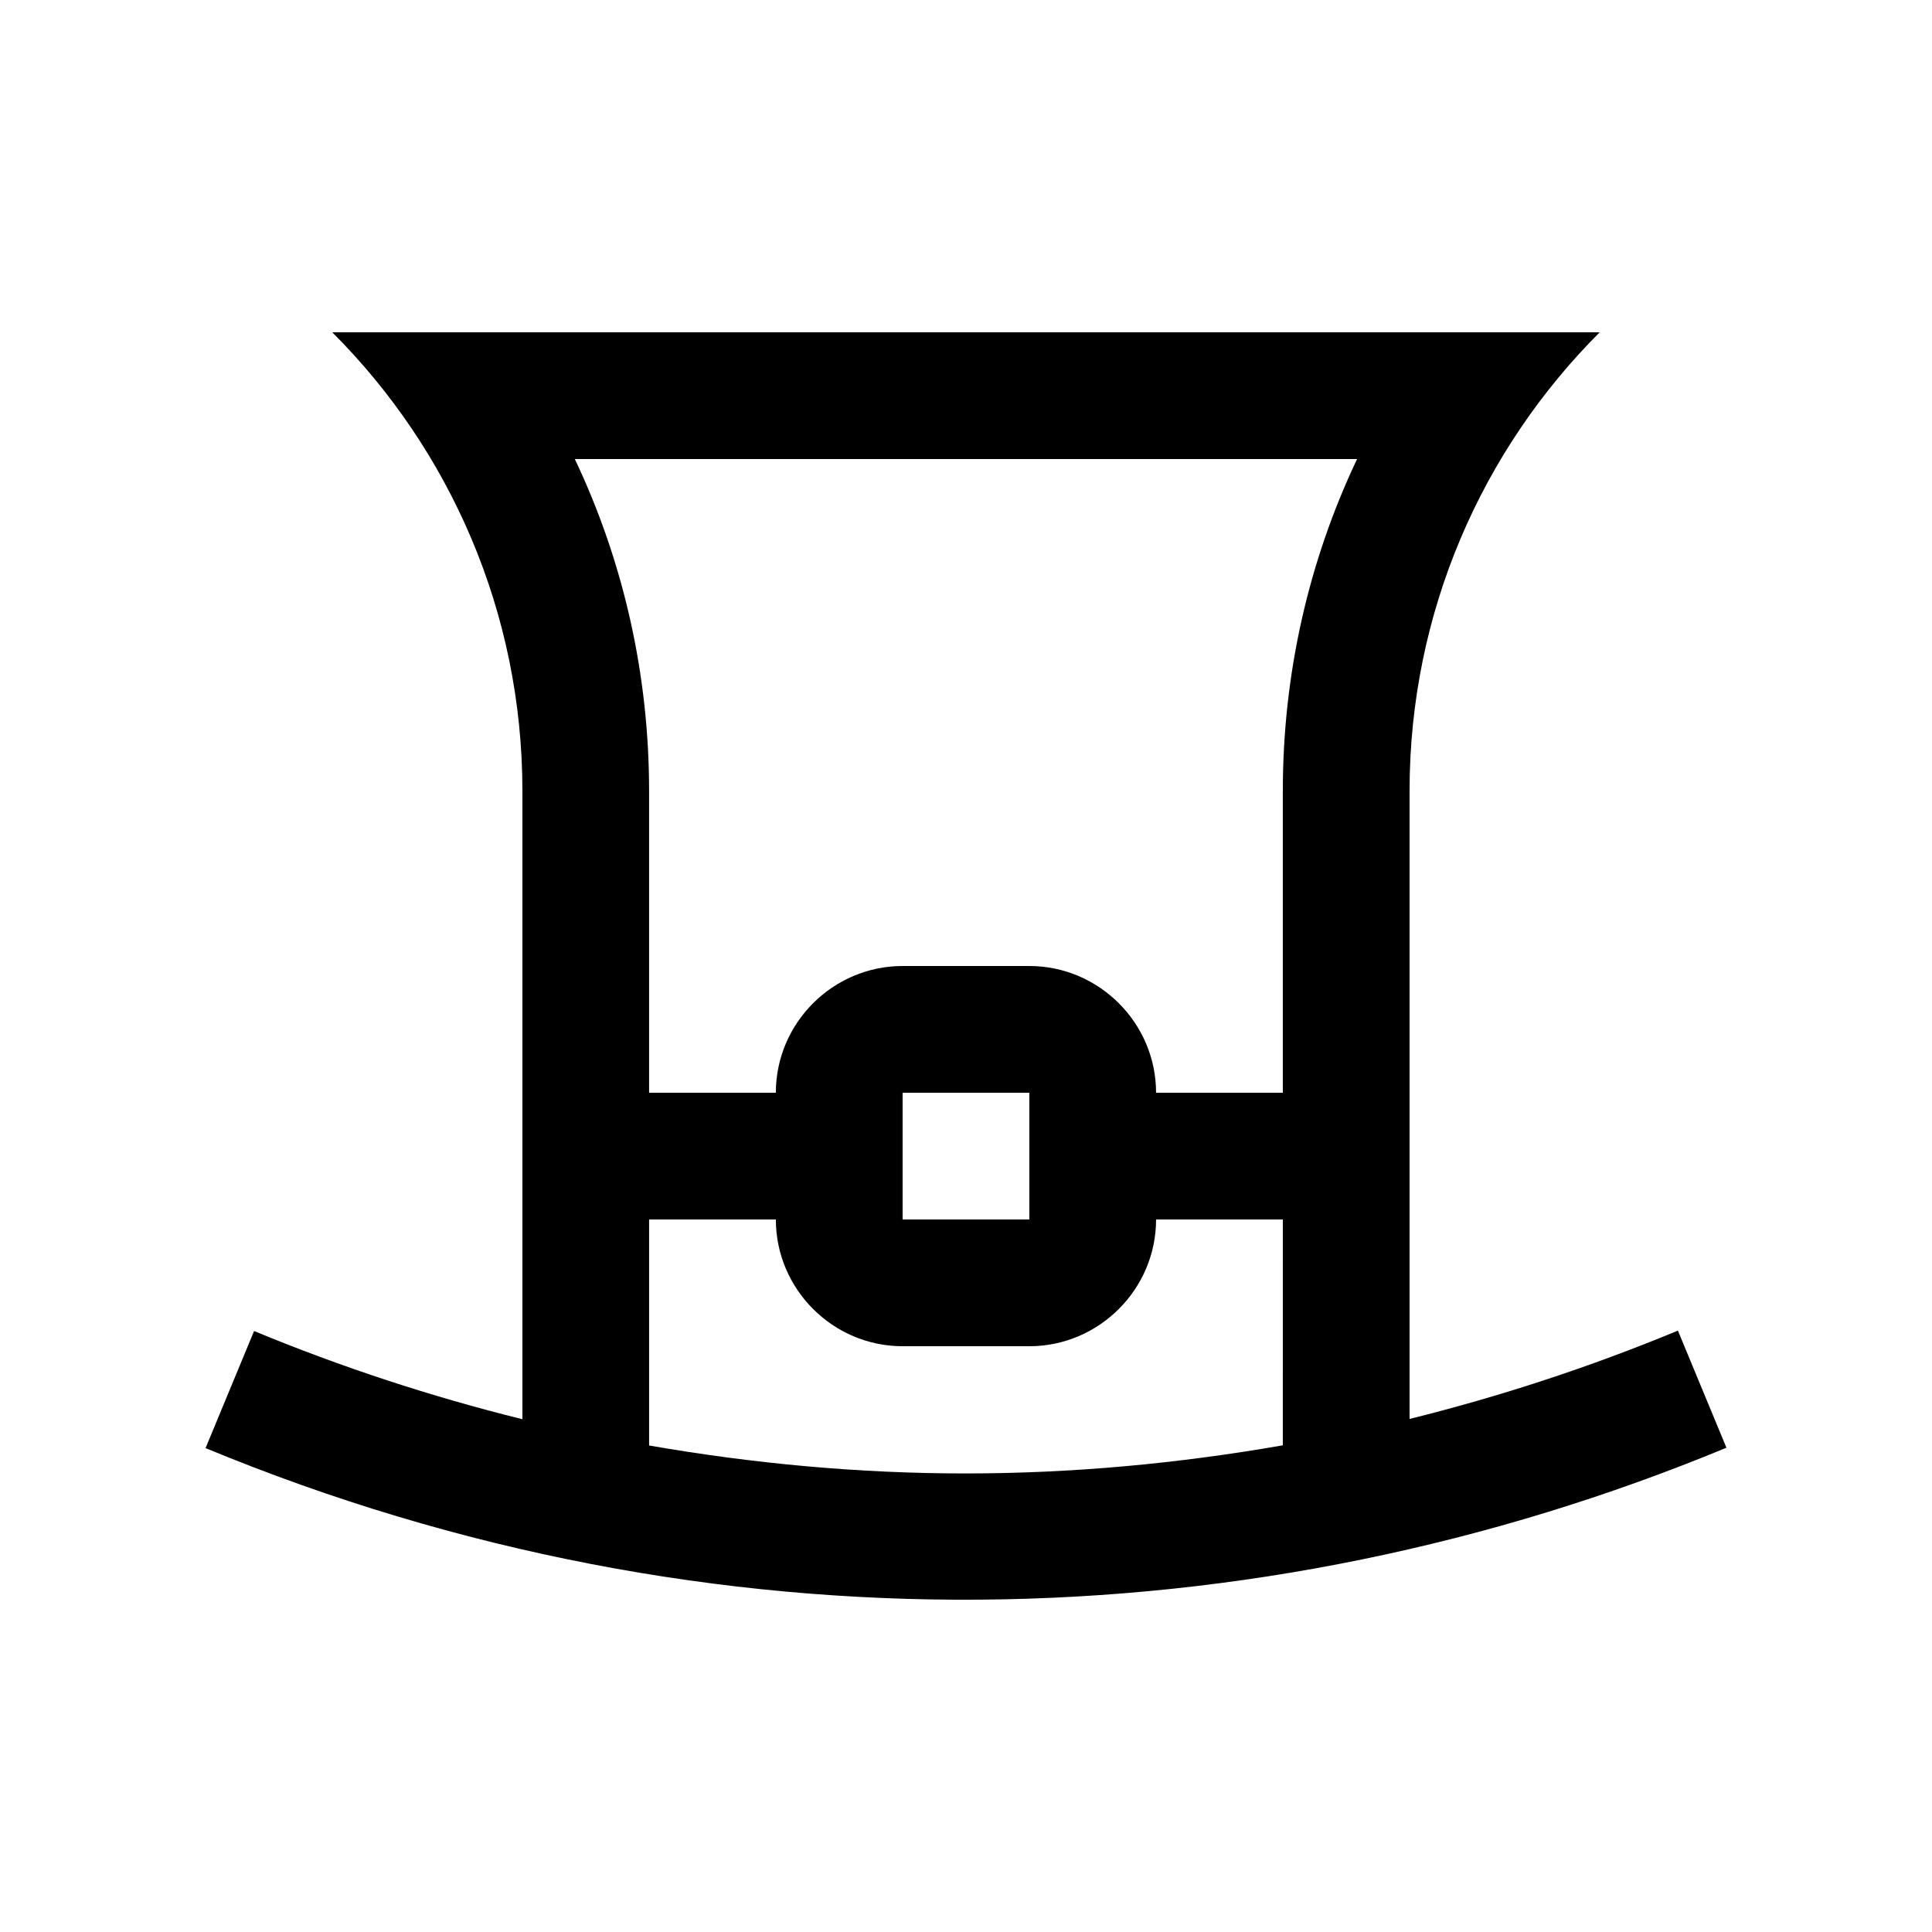 <?xml version="1.0" encoding="UTF-8"?>
<!-- Uploaded to: SVG Repo, www.svgrepo.com, Generator: SVG Repo Mixer Tools -->
<svg fill="#000000" width="800px" height="800px" version="1.1" viewBox="144 144 512 512" xmlns="http://www.w3.org/2000/svg">
 <path d="m588.66 496.63c-23.305 9.656-47.07 17.434-71.113 23.406v-166.38c0-47.48 19.254-90.465 50.383-121.59h-335.87c31.125 31.129 50.383 74.109 50.383 121.59v166.45c-24.043-5.953-47.82-13.73-71.113-23.371l-12.855 31.027c134.32 55.625 278.51 51.516 403.05-0.102zm-104.7 30.391c-27.867 4.871-55.988 7.457-84.133 7.457-28.016 0-56.039-2.574-83.809-7.41v-59.895h33.59c0 18.469 15.121 33.59 33.59 33.59h33.582c18.473 0 33.59-15.121 33.59-33.59h33.59zm-100.76-59.848v-33.59h33.582v33.59zm100.76-113.52v79.93h-33.59c0-18.465-15.117-33.582-33.59-33.582h-33.582c-18.469 0-33.59 15.117-33.59 33.582h-33.59v-79.93c0-30.938-6.793-60.844-19.68-88h207.3c-12.883 27.156-19.676 57.051-19.676 88z"/>
</svg>